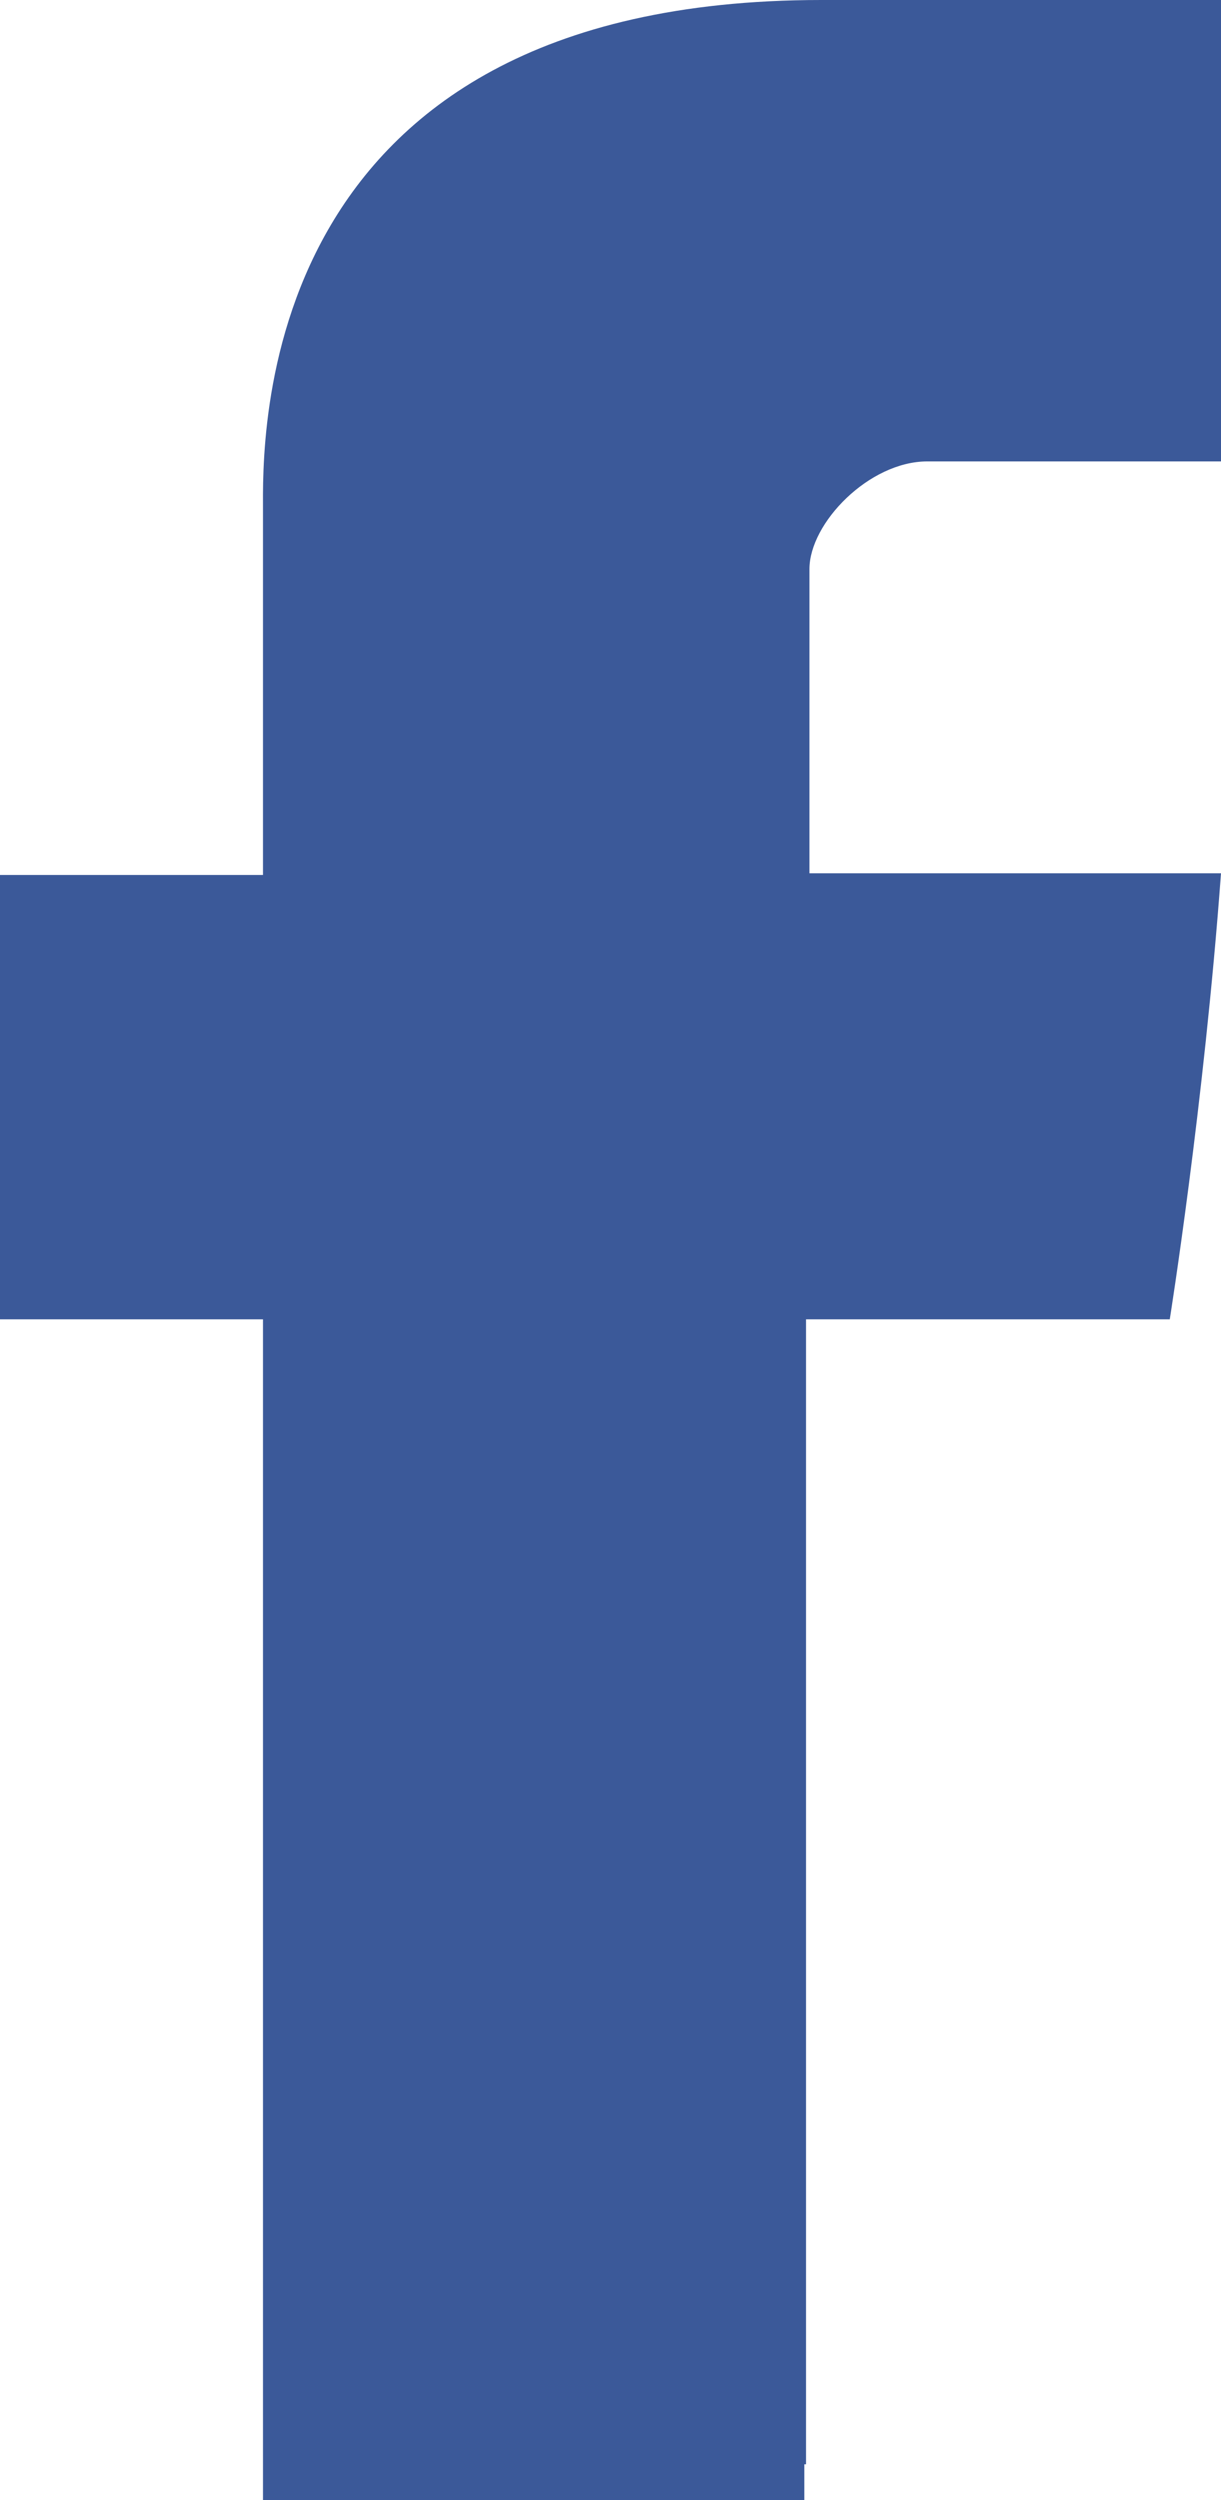 <?xml version="1.0" encoding="UTF-8"?>
<svg id="Layer_1" data-name="Layer 1" xmlns="http://www.w3.org/2000/svg" viewBox="0 0 7.15 14.63">
  <defs>
    <style>
      .cls-1 {
        fill: #3b5999;
      }
    </style>
  </defs>
  <path class="cls-1" d="M4.72,14.42v-6.7h2.13s.2-1.25.3-2.61h-2.41v-1.78c0-.27.35-.63.69-.63h1.73V0h-2.35C1.46,0,1.54,2.6,1.54,2.99v2.13H0v2.6h1.54v6.91h3.17v-.21Z"/>
</svg>